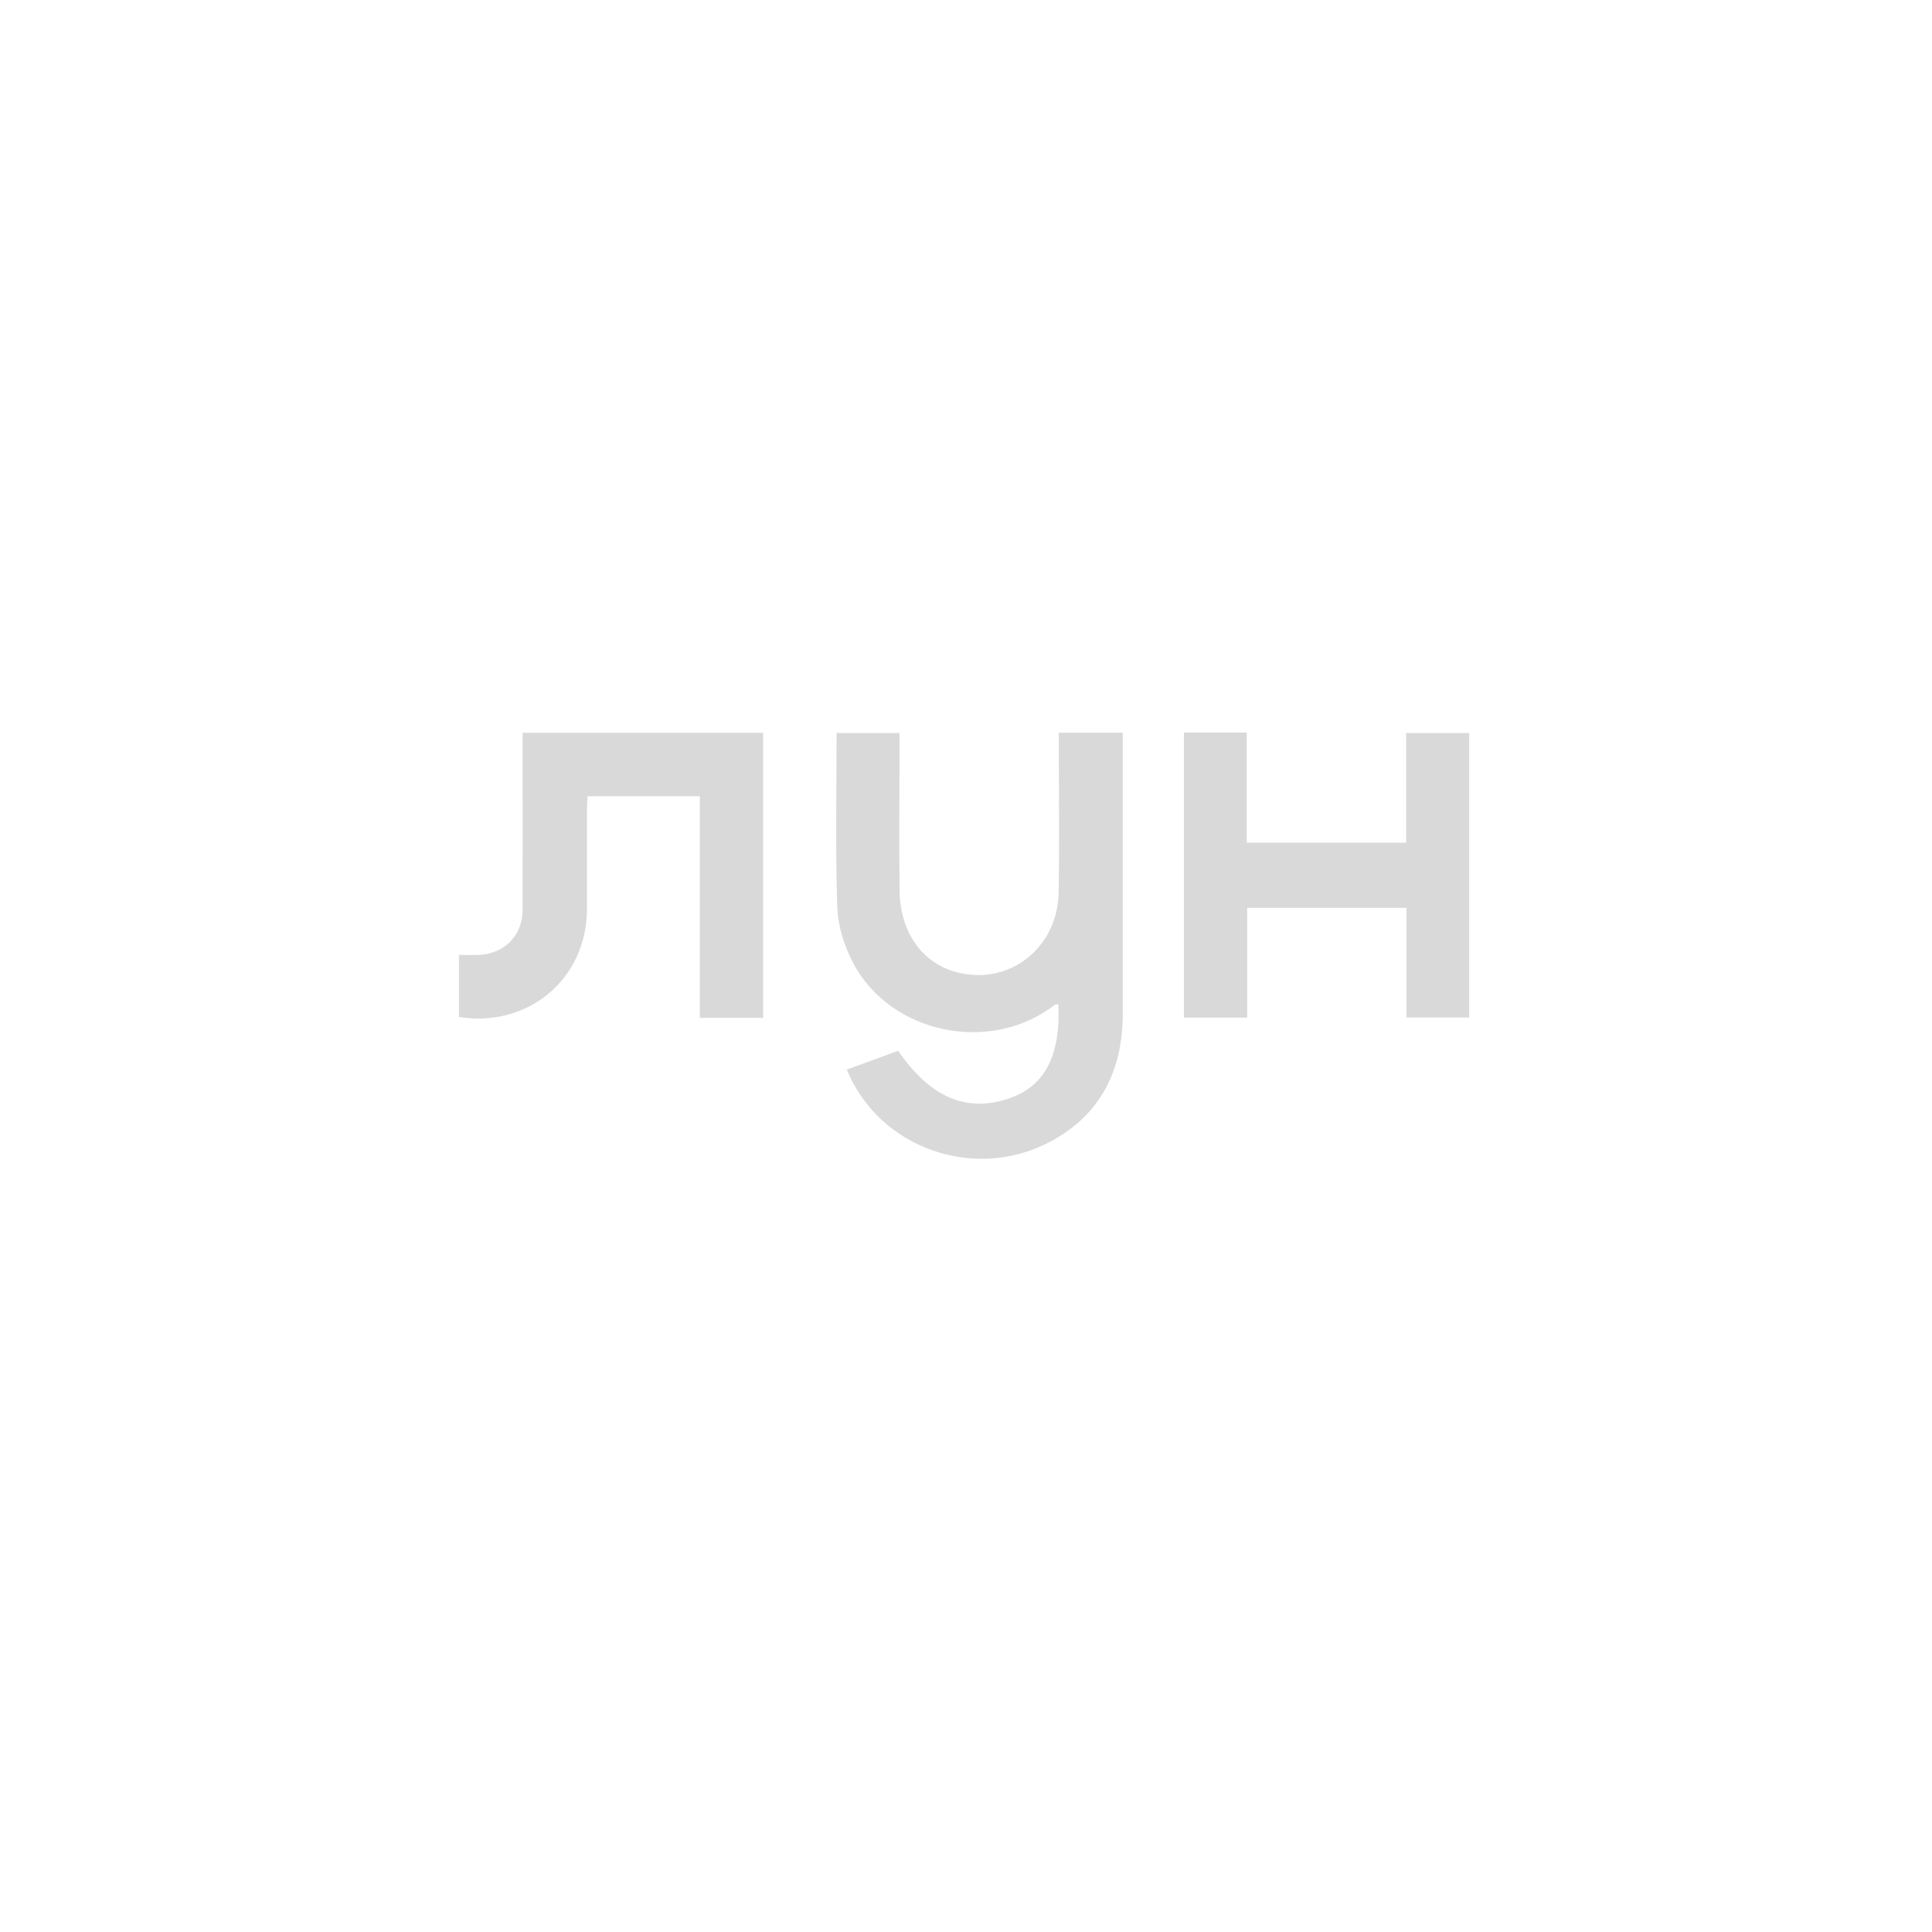 <svg width="240" height="240" viewBox="0 0 240 240" fill="none" xmlns="http://www.w3.org/2000/svg">
<g clip-path="url(#clip0_4072_3271)">
<path d="M105.185 132.871C107.406 132.056 109.504 131.286 111.568 130.539C115.597 136.353 120.049 138.239 125.339 136.453C129.769 134.958 131.767 131.152 131.476 124.758C131.331 124.769 131.142 124.736 131.041 124.814C123.118 130.985 110.653 128.497 105.977 119.614C104.884 117.538 104.103 115.061 104.013 112.74C103.768 105.564 103.924 98.389 103.924 91.057H111.736C111.736 91.816 111.736 92.597 111.736 93.389C111.736 99.125 111.691 104.861 111.747 110.597C111.803 115.585 114.336 119.346 118.353 120.629C124.959 122.727 131.387 118.007 131.51 110.865C131.61 104.917 131.532 98.958 131.532 93.01C131.532 92.374 131.532 91.749 131.532 91.023H139.478C139.478 91.648 139.478 92.173 139.478 92.697C139.478 103.745 139.478 114.793 139.478 125.841C139.478 132.815 136.844 138.395 130.539 141.787C121.121 146.843 109.214 142.68 105.196 132.882L105.185 132.871Z" fill="#D9D9D9"/>
<path d="M174.675 104.681V91.056H182.509V126.397H174.72V112.783H154.934V126.409H147.078V91H154.879V104.681H174.686H174.675Z" fill="#D9D9D9"/>
<path d="M94.793 126.444H86.937V98.914H72.988C72.954 99.516 72.91 100.085 72.91 100.655C72.91 104.783 72.921 108.912 72.91 113.041C72.865 121.601 65.6 127.716 57.008 126.332V118.621C57.845 118.621 58.682 118.655 59.519 118.621C62.721 118.454 64.909 116.188 64.92 112.997C64.931 106.29 64.92 99.594 64.92 92.888C64.92 92.307 64.92 91.727 64.92 91.035H94.805V126.444H94.793Z" fill="#D9D9D9"/>
</g>
<defs>
<clipPath id="clip0_4072_3271">
<rect width="125.509" height="52.94" fill="white" transform="translate(57 91)"/>
</clipPath>
</defs>
</svg>
